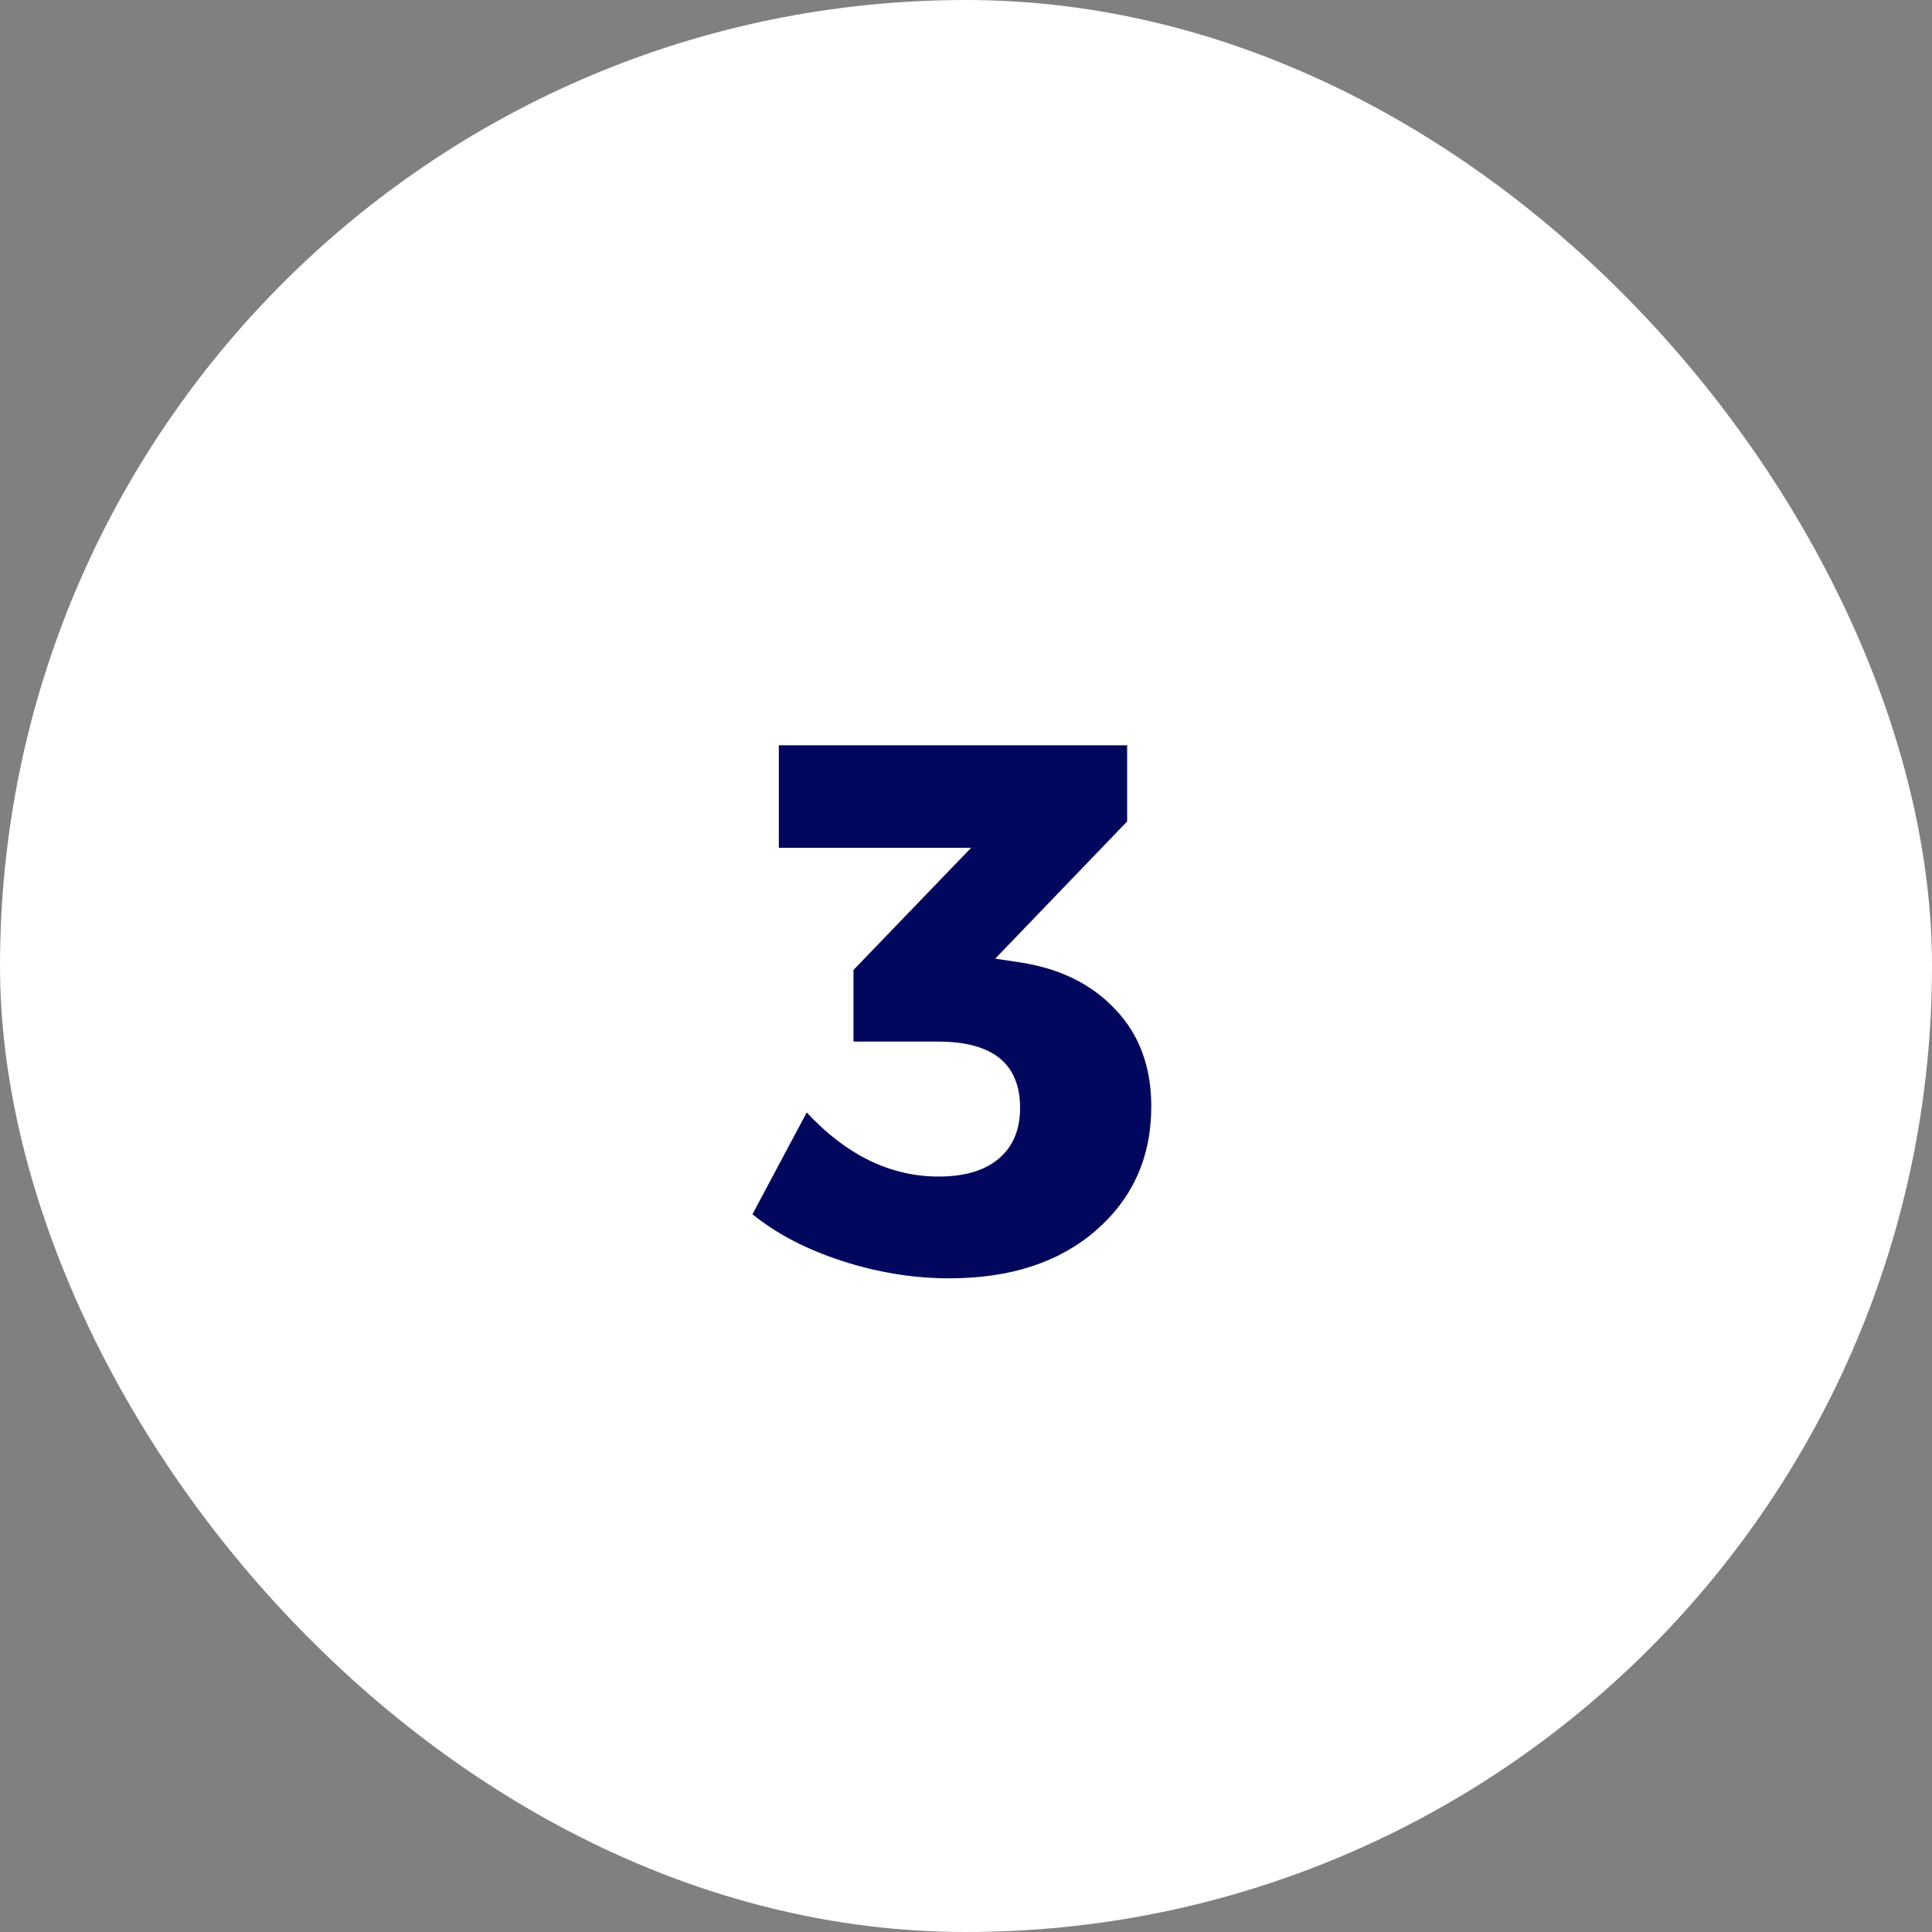 <?xml version="1.0" encoding="UTF-8"?> <svg xmlns="http://www.w3.org/2000/svg" width="41" height="41" viewBox="0 0 41 41" fill="none"><rect x="0" y="0" width="41" height="41" fill="#808080" stroke="none"/> <rect width="41" height="41" rx="20.5" fill="white"></rect> <path d="M21.12 20.344L21.648 20.424C22.491 20.552 23.163 20.883 23.664 21.416C24.176 21.949 24.432 22.637 24.432 23.48C24.432 24.557 24.037 25.437 23.248 26.12C22.469 26.792 21.435 27.128 20.144 27.128C19.387 27.128 18.629 27.005 17.872 26.76C17.115 26.515 16.48 26.184 15.968 25.768L17.12 23.608C17.963 24.515 18.896 24.968 19.92 24.968C20.475 24.968 20.901 24.84 21.2 24.584C21.499 24.328 21.648 23.971 21.648 23.512C21.648 22.573 21.067 22.104 19.904 22.104H18.112V20.584L20.608 17.992H16.528V15.816H23.92V17.432L21.12 20.344Z" fill="#00075C"></path> </svg> 